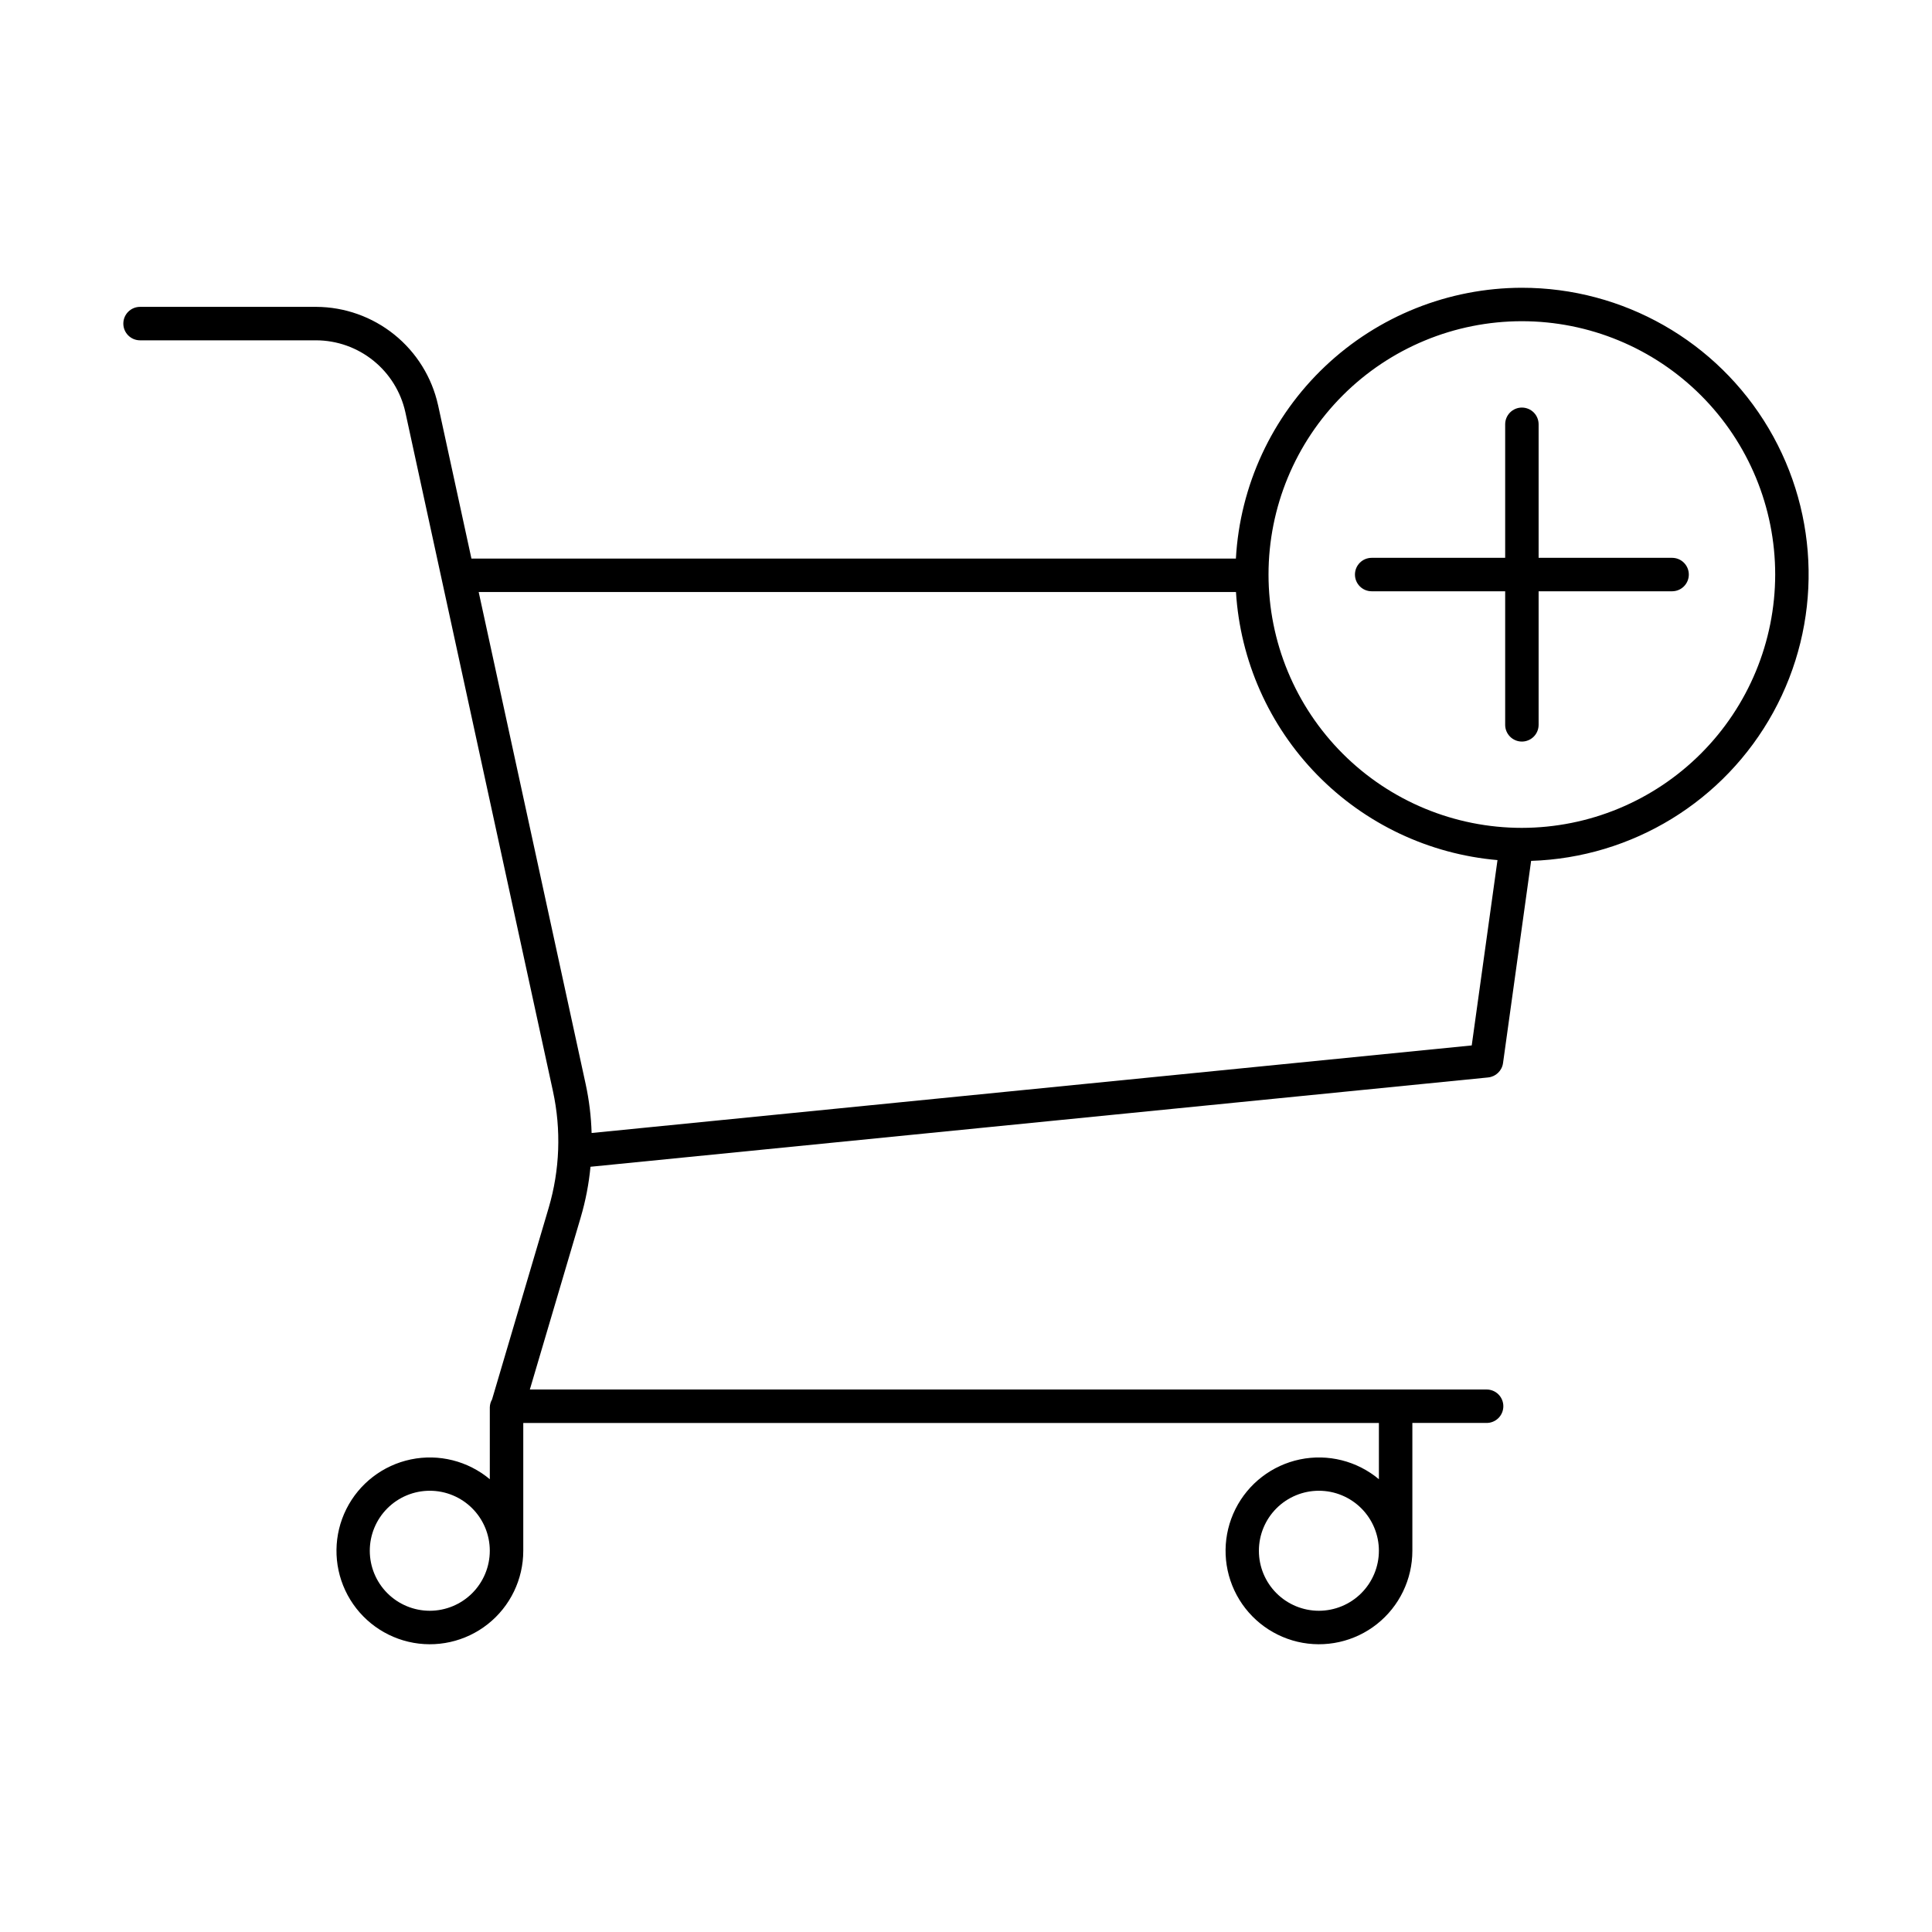 <?xml version="1.0" encoding="UTF-8"?>
<!-- Uploaded to: SVG Repo, www.svgrepo.com, Generator: SVG Repo Mixer Tools -->
<svg fill="#000000" width="800px" height="800px" version="1.1" viewBox="144 144 512 512" xmlns="http://www.w3.org/2000/svg">
 <g>
  <path d="m547.31 220.26c-19.406 0.035-38.062 7.484-52.152 20.828s-22.547 31.57-23.633 50.941h-202.59l-8.848-40.699h-0.004c-1.633-7.352-5.715-13.93-11.582-18.656-5.863-4.723-13.156-7.316-20.688-7.352h-46.695c-2.449 0-4.434 1.984-4.434 4.434 0 2.449 1.984 4.434 4.434 4.434h46.695c5.508 0.023 10.844 1.922 15.133 5.379 4.289 3.457 7.277 8.266 8.473 13.645l39.125 179.98c2.215 10.227 1.824 20.844-1.133 30.879l-15.012 50.797c-0.375 0.637-0.578 1.355-0.594 2.09v19.055-0.004c-5.805-4.856-13.512-6.789-20.918-5.25-7.41 1.539-13.707 6.383-17.098 13.148-3.387 6.769-3.496 14.711-0.289 21.566 3.203 6.856 9.371 11.871 16.734 13.609s15.121 0.012 21.055-4.688c5.93-4.699 9.387-11.852 9.383-19.418v-33.879h226.75v14.91c-5.805-4.856-13.508-6.789-20.918-5.25-7.41 1.539-13.707 6.383-17.098 13.148-3.387 6.769-3.492 14.711-0.289 21.566 3.207 6.856 9.371 11.867 16.734 13.609 7.367 1.738 15.121 0.012 21.055-4.688 5.93-4.699 9.387-11.852 9.383-19.418v-33.879h19.645c1.18 0.008 2.316-0.453 3.156-1.285 0.84-0.836 1.309-1.965 1.309-3.148 0-1.18-0.469-2.312-1.309-3.148-0.84-0.832-1.977-1.293-3.156-1.285h-253.52l13.492-45.645h-0.004c1.289-4.367 2.152-8.852 2.582-13.383l237.88-23.668v-0.004c2.035-0.199 3.672-1.773 3.953-3.801l7.445-53.59c26.84-0.855 51.234-15.816 64.164-39.355 12.926-23.539 12.461-52.156-1.219-75.266-13.684-23.105-38.551-37.273-65.406-37.258zm-289.41 350.61c-4.219 0-8.262-1.676-11.246-4.66-2.981-2.981-4.656-7.023-4.656-11.242s1.676-8.262 4.66-11.246c2.981-2.981 7.027-4.656 11.246-4.656 4.215 0 8.262 1.676 11.242 4.66 2.981 2.981 4.656 7.027 4.656 11.246-0.004 4.215-1.684 8.258-4.664 11.238-2.981 2.981-7.023 4.656-11.238 4.66zm235.62 0c-4.219 0-8.262-1.676-11.242-4.656-2.984-2.984-4.66-7.027-4.656-11.246 0-4.219 1.676-8.262 4.656-11.246 2.984-2.981 7.027-4.656 11.246-4.656 4.215 0 8.262 1.676 11.242 4.66 2.981 2.981 4.656 7.027 4.656 11.246-0.004 4.215-1.684 8.254-4.664 11.238-2.981 2.981-7.023 4.656-11.238 4.66zm40.504-149.82-233.24 23.207c-0.129-4.356-0.652-8.691-1.574-12.953l-28.352-130.41h200.69c1.125 18.18 8.742 35.352 21.461 48.387 12.719 13.039 29.695 21.078 47.844 22.652zm13.285-57.656c-17.805 0-34.883-7.07-47.473-19.664-12.59-12.59-19.664-29.664-19.664-47.473 0-17.805 7.074-34.879 19.664-47.469 12.59-12.594 29.668-19.664 47.473-19.664s34.883 7.07 47.473 19.664c12.59 12.59 19.664 29.664 19.664 47.469-0.02 17.801-7.102 34.867-19.688 47.453-12.586 12.586-29.648 19.664-47.449 19.684z"/>
  <path d="m587.12 291.83h-35.371v-35.375c0.004-1.176-0.461-2.309-1.293-3.144-0.832-0.832-1.961-1.301-3.141-1.301-1.176 0-2.309 0.469-3.137 1.301-0.832 0.836-1.297 1.969-1.293 3.144v35.375h-35.375c-2.449 0-4.434 1.984-4.434 4.43 0 2.449 1.984 4.434 4.434 4.434h35.375v35.379c-0.004 1.18 0.461 2.309 1.293 3.144 0.828 0.832 1.961 1.305 3.137 1.305 1.18 0 2.309-0.473 3.141-1.305 0.832-0.836 1.297-1.965 1.293-3.144v-35.379h35.371c2.449 0 4.434-1.984 4.434-4.434 0-2.445-1.984-4.43-4.434-4.43z"/>
 </g>
</svg>